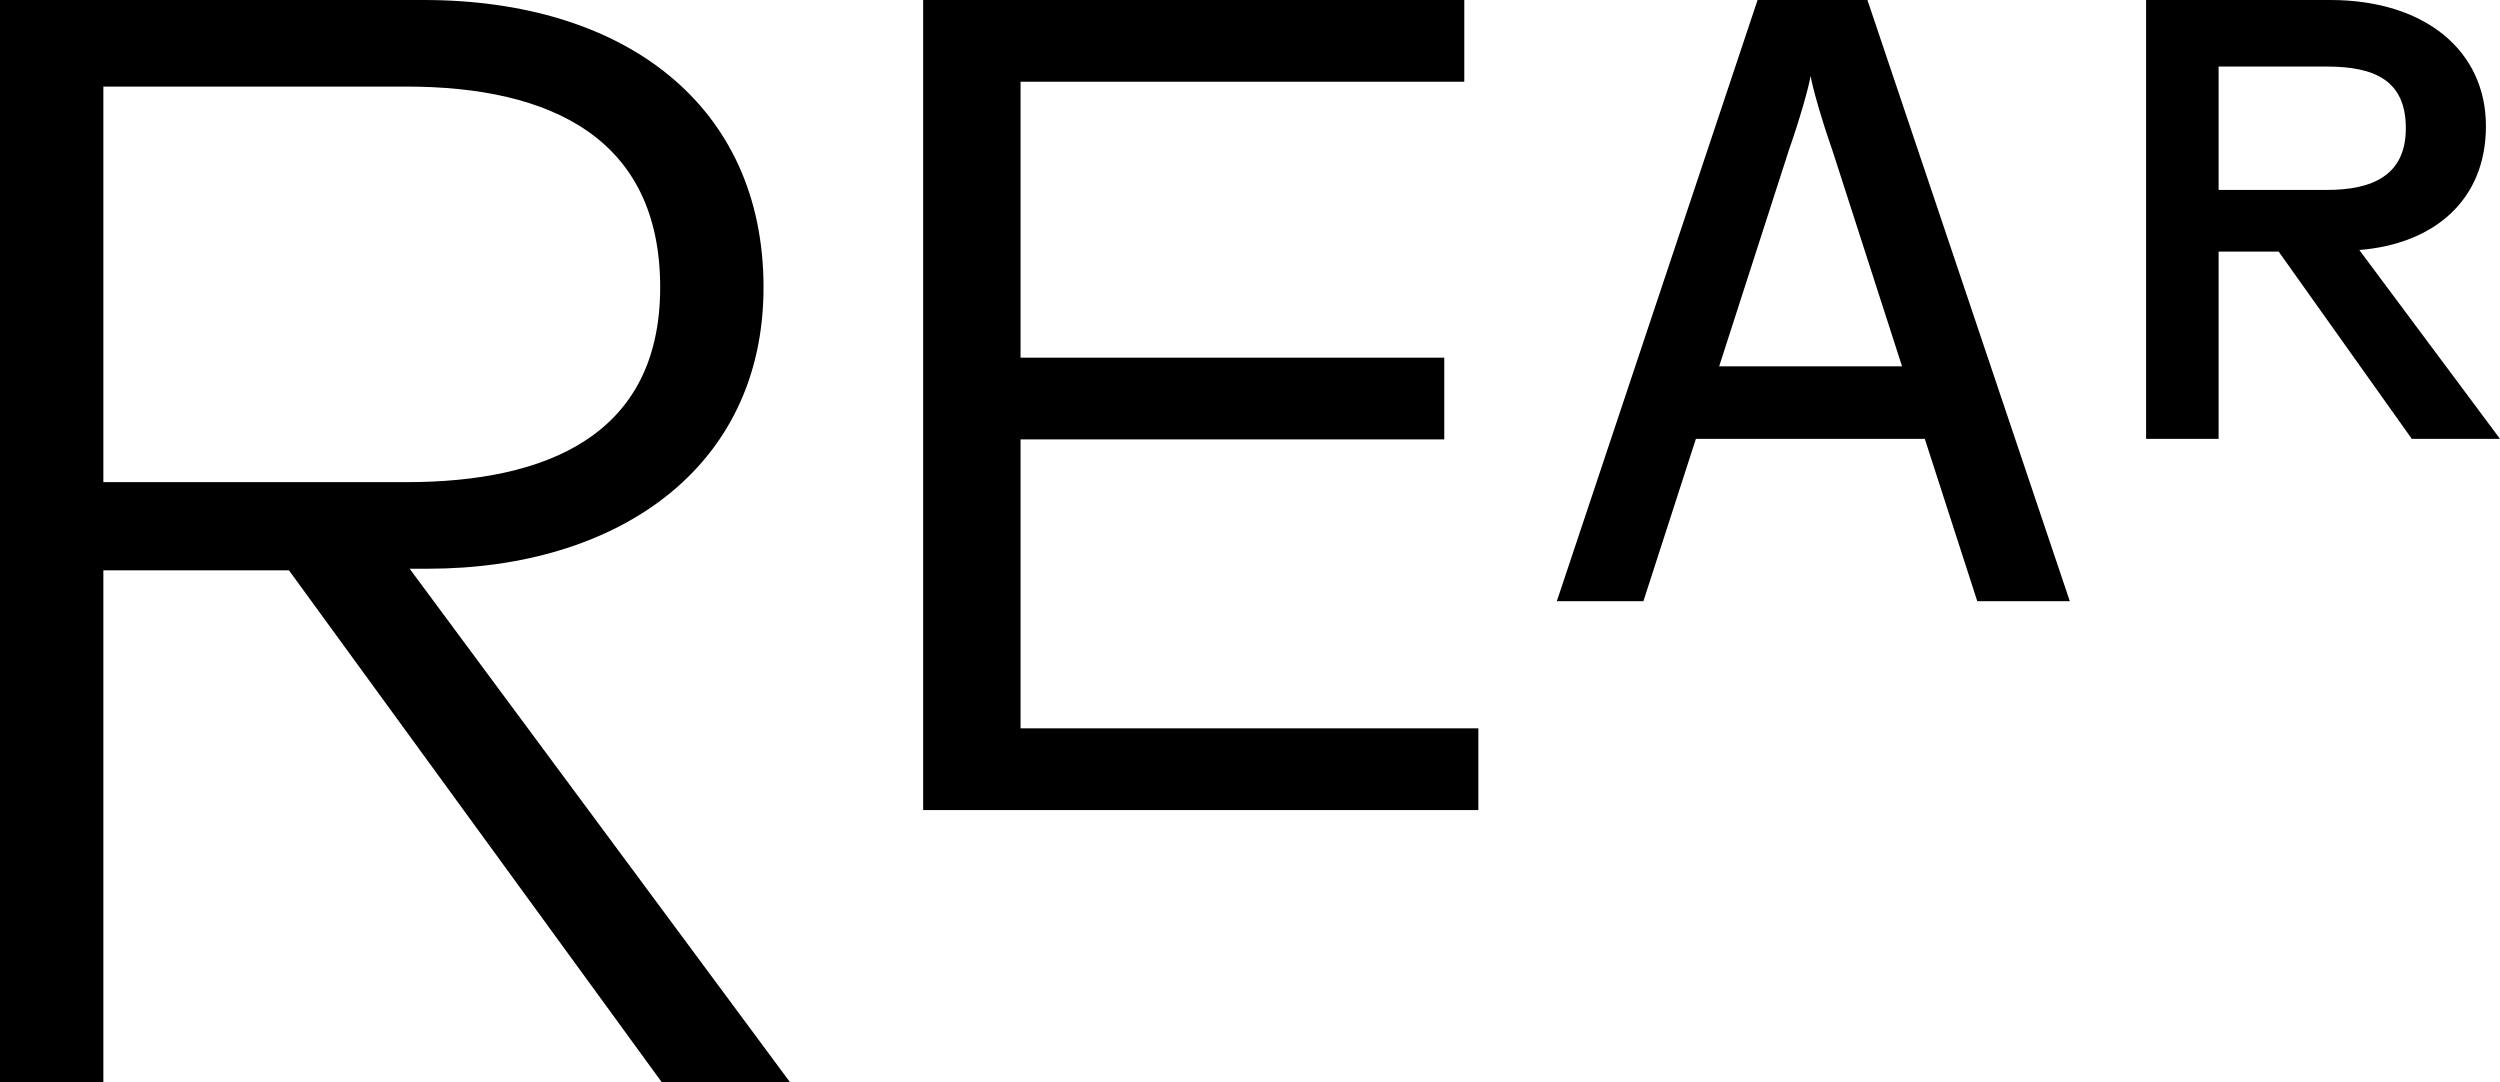 <?xml version="1.0" encoding="UTF-8"?>
<svg id="Ebene_1" xmlns="http://www.w3.org/2000/svg" version="1.1" viewBox="0 0 462 200">
  <!-- Generator: Adobe Illustrator 29.2.1, SVG Export Plug-In . SVG Version: 2.1.0 Build 116)  -->
  <path d="M462,81.1l-26-34.9c13.7-1.1,23.4-9.1,23.4-22.9S448.3,0,430.6,0h-34v81.1h13.4v-34.6h11.1l24.6,34.6h16.3ZM430,35.1h-20V12.3h20c8.9,0,14.6,2.6,14.6,11.4s-6.3,11.4-14.6,11.4ZM345.1,0h-20.3l-37.1,111.1h16l9.7-30h42.3l9.7,30h17.1L345.1,0ZM351.4,67.7h-33.7l12.9-40c2-5.7,3.7-11.7,4-13.7.3,2,2,8,4,13.7l12.9,40ZM188.6,134.6v-53.4h78.3v-15.1h-78.3V15.1h82V0h-100v149.7h102.6v-15.1h-84.6ZM75.7,105.1h3.4c34.6,0,62-18.3,62-52S115.4,0,78.3,0H0v200h19.1v-94.6h34.3l68.9,94.6h23.7l-70.3-94.9ZM75.1,89.1H19.1V16h56c26.9,0,46.9,9.7,46.9,37.1s-21.1,36-46.9,36Z"/>
</svg>